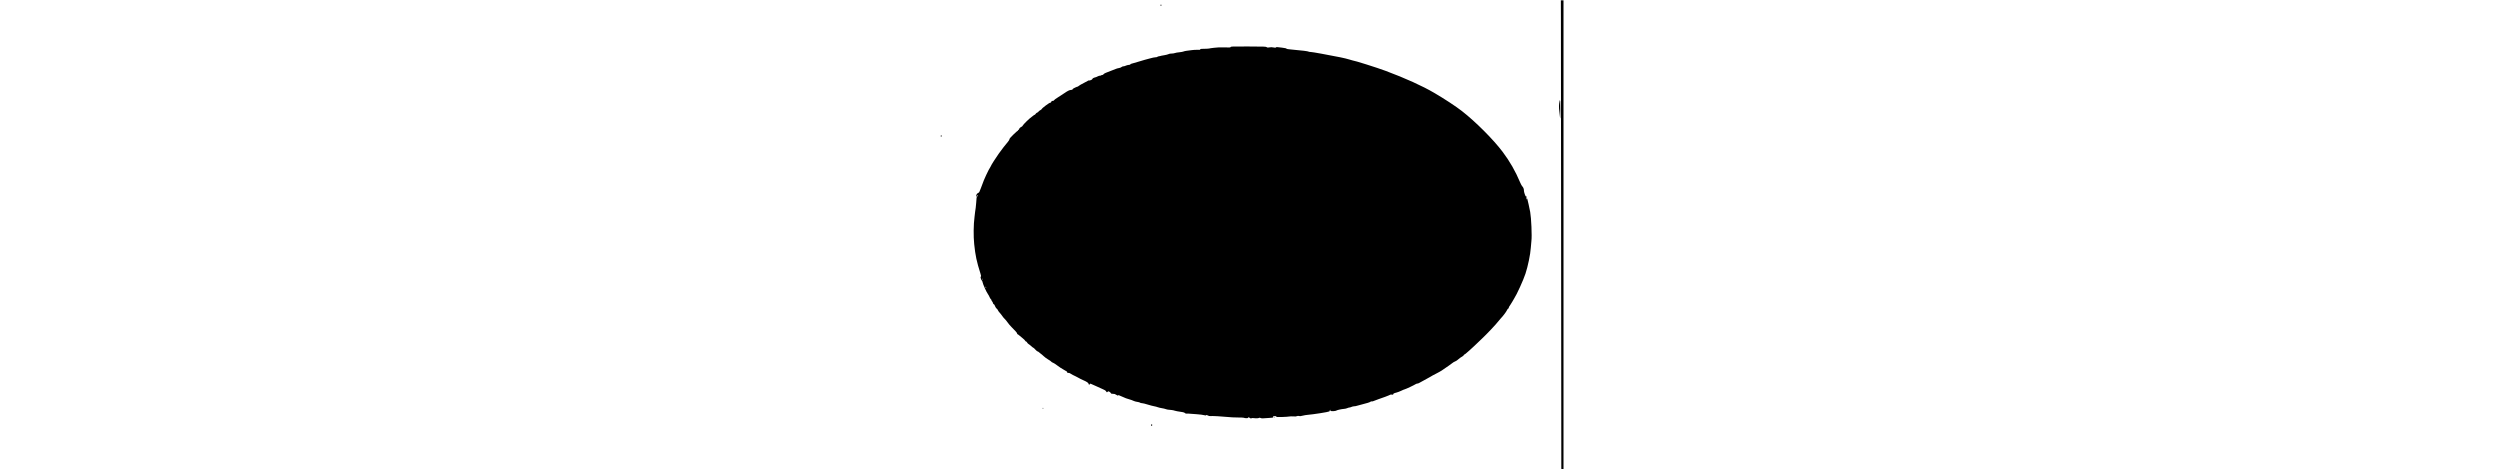 <?xml version="1.0" encoding="UTF-8" standalone="yes"?>
<svg version="1.0" xmlns="http://www.w3.org/2000/svg" width="100%" height="100mm" viewBox="0 0 2014 1507" preserveAspectRatio="xMidYMid meet">
  <g transform="translate(0,1507) scale(0.1,-0.1)" fill="#000000" stroke="none">
    <path d="M20057 14472 c1 -323 4 -3699 7 -7502 3 -3803 5 -6927 6 -6942 0 -25
4 -28 35 -28 l35 0 0 7530 0 7530 -42 0 -43 0 2 -588z"/>
    <path d="M7192 14903 c2 -10 10 -18 18 -18 8 0 16 8 18 18 2 12 -3 17 -18 17
-15 0 -20 -5 -18 -17z"/>
    <path d="M9450 13560 c-9 -17 -23 -17 -197 -13 -144 5 -224 2 -338 -12 -83 -9
-154 -20 -160 -24 -5 -3 -37 -6 -70 -6 -171 -1 -215 -5 -215 -20 0 -17 3 -17
-110 -15 -47 0 -119 -4 -160 -10 -41 -6 -111 -15 -155 -20 -44 -5 -93 -15
-110 -24 -16 -8 -77 -19 -135 -25 -58 -5 -122 -16 -142 -25 -21 -9 -66 -16
-103 -16 -45 0 -78 -6 -103 -19 -20 -10 -82 -26 -138 -35 -56 -8 -113 -20
-128 -26 -15 -5 -38 -10 -51 -10 -13 0 -30 -7 -39 -15 -9 -9 -33 -15 -64 -15
-28 0 -106 -16 -174 -36 -68 -19 -143 -39 -168 -45 -25 -5 -121 -34 -215 -64
-93 -30 -187 -57 -207 -60 -22 -3 -38 -12 -40 -21 -2 -11 -18 -17 -55 -19 -28
-2 -70 -13 -92 -24 -22 -12 -56 -21 -75 -21 -22 0 -45 -9 -63 -24 -17 -14 -49
-27 -78 -31 -28 -4 -70 -15 -95 -25 -83 -34 -274 -108 -333 -130 -33 -13 -64
-32 -73 -46 -11 -16 -26 -24 -45 -24 -16 0 -29 -4 -29 -10 0 -5 -16 -10 -36
-10 -19 0 -54 -11 -77 -24 -23 -13 -58 -27 -77 -31 -51 -11 -88 -32 -95 -55
-4 -13 -18 -23 -36 -27 -16 -3 -29 -10 -29 -14 0 -5 -11 -7 -25 -3 -14 3 -31
1 -38 -4 -7 -6 -72 -41 -144 -77 -72 -36 -143 -77 -157 -90 -15 -14 -30 -25
-34 -25 -23 0 -162 -65 -162 -76 0 -18 -32 -34 -67 -34 -40 -1 -102 -31 -191
-93 -42 -30 -136 -91 -209 -136 -75 -46 -134 -90 -138 -101 -5 -15 -15 -20
-41 -20 -30 0 -37 -4 -45 -30 -9 -23 -17 -30 -38 -30 -30 0 -258 -170 -270
-202 -3 -10 -27 -28 -51 -40 -25 -13 -49 -32 -54 -44 -5 -11 -23 -25 -40 -30
-18 -5 -39 -23 -51 -41 -11 -18 -27 -32 -36 -33 -9 0 -23 -7 -30 -17 -8 -9
-36 -31 -64 -49 -65 -42 -272 -244 -285 -278 -6 -16 -24 -33 -44 -41 -36 -15
-76 -58 -76 -81 0 -8 -7 -14 -15 -14 -8 0 -15 -7 -15 -15 0 -8 -5 -15 -11 -15
-7 0 -69 -55 -138 -122 -97 -95 -126 -129 -127 -150 -1 -17 -20 -48 -51 -85
-82 -96 -194 -240 -291 -376 -93 -130 -252 -379 -252 -395 0 -5 -10 -25 -23
-43 -30 -44 -62 -106 -130 -249 -56 -117 -86 -191 -173 -428 -45 -122 -52
-135 -81 -147 -36 -15 -60 -47 -69 -93 -8 -38 11 -44 20 -7 7 26 20 32 31 14
4 -6 -2 -17 -13 -25 -24 -17 -29 -48 -37 -212 -3 -62 -10 -132 -15 -155 -5
-23 -14 -85 -20 -137 -5 -52 -14 -126 -19 -165 -32 -233 -36 -615 -10 -865 39
-373 77 -554 202 -950 21 -65 22 -78 11 -96 -11 -17 -11 -28 4 -72 9 -28 22
-52 28 -52 7 0 15 -15 18 -34 16 -85 122 -324 180 -406 18 -25 41 -67 51 -93
10 -26 28 -56 40 -65 12 -10 20 -22 18 -28 -2 -6 8 -25 22 -42 14 -16 28 -44
31 -61 4 -17 12 -31 19 -31 16 0 38 -33 56 -84 8 -21 28 -50 46 -63 17 -13 34
-35 37 -50 4 -14 29 -48 55 -77 27 -28 64 -76 84 -106 19 -30 55 -73 79 -95
24 -22 67 -74 95 -115 28 -41 83 -106 123 -145 39 -38 99 -101 133 -138 48
-54 58 -71 46 -78 -11 -7 -11 -9 4 -9 9 0 34 -16 55 -35 20 -19 72 -62 115
-95 43 -34 82 -72 87 -86 5 -13 18 -24 28 -24 11 0 24 -13 33 -32 8 -17 30
-40 49 -51 19 -11 58 -41 87 -68 28 -27 57 -49 64 -49 7 0 37 -27 66 -60 30
-33 63 -60 73 -60 9 0 23 -7 31 -16 7 -9 33 -30 58 -47 25 -17 73 -57 106 -89
33 -32 98 -80 144 -106 46 -26 90 -57 98 -69 9 -13 32 -27 53 -33 21 -6 84
-46 142 -91 56 -44 151 -106 210 -137 89 -47 108 -61 108 -80 0 -20 5 -22 34
-20 19 1 41 -4 49 -10 22 -18 179 -102 191 -102 5 0 39 -18 76 -40 36 -22 107
-57 157 -79 124 -54 173 -87 180 -123 6 -33 28 -37 36 -7 7 27 14 25 197 -61
80 -38 181 -84 225 -102 63 -26 85 -41 104 -70 23 -35 23 -36 42 -17 10 10 24
19 30 19 20 0 67 -33 80 -57 11 -20 20 -23 69 -23 47 0 65 -5 103 -31 39 -26
50 -29 63 -18 12 10 22 8 54 -10 21 -12 65 -31 96 -41 31 -11 62 -24 68 -29 6
-5 49 -21 96 -34 102 -31 141 -44 198 -70 23 -10 72 -23 108 -27 36 -5 73 -15
83 -24 10 -9 35 -16 61 -16 24 0 107 -20 185 -45 78 -24 170 -49 206 -54 35
-6 88 -19 117 -31 29 -11 88 -25 130 -31 42 -6 99 -19 127 -30 27 -10 67 -19
87 -19 52 0 179 -20 201 -32 16 -8 103 -24 259 -47 29 -5 58 -17 72 -30 20
-19 32 -22 58 -17 18 3 80 1 138 -6 58 -6 139 -12 180 -13 64 -1 230 -24 295
-41 16 -4 17 -3 5 5 -28 20 27 12 64 -8 23 -14 46 -18 68 -15 45 7 404 -12
563 -30 72 -9 216 -16 320 -16 105 0 195 -4 200 -9 6 -5 35 -11 65 -13 45 -3
58 0 71 16 16 19 16 19 44 -2 29 -23 55 -28 70 -13 6 5 37 5 75 0 66 -10 145
-5 170 11 8 5 25 3 43 -7 21 -11 46 -13 91 -9 33 3 116 9 184 12 119 6 122 7
122 29 0 15 8 26 20 30 28 9 90 -5 90 -20 0 -11 35 -13 183 -9 100 3 202 10
226 15 25 6 83 7 130 4 65 -5 94 -3 120 8 25 11 42 12 67 4 26 -8 51 -6 116
11 46 12 119 24 163 27 179 14 663 90 694 110 6 3 11 14 11 24 0 11 9 21 23
24 21 6 21 5 4 -8 -18 -13 -18 -14 4 -25 28 -15 167 -5 189 14 18 16 164 47
245 53 33 2 78 13 101 24 22 10 52 19 66 19 14 0 45 9 69 20 24 11 63 20 85
20 23 0 59 6 81 14 21 7 97 28 168 45 163 40 255 69 277 88 10 9 27 13 41 9
15 -3 45 5 84 23 34 16 92 38 130 49 83 24 363 130 380 144 7 6 29 7 53 3 32
-5 40 -4 40 8 0 24 25 38 104 57 41 11 110 37 153 58 43 22 94 43 113 47 38 8
308 136 352 166 14 11 40 19 57 19 16 0 47 12 68 26 21 14 90 52 155 85 64 32
147 78 185 102 37 24 123 72 191 105 68 34 149 79 180 100 222 151 293 201
339 238 28 23 68 47 90 54 21 7 54 27 74 44 77 65 116 94 156 114 23 12 44 31
48 41 3 11 15 23 26 26 11 4 37 23 59 43 22 20 67 60 100 87 34 28 105 93 158
145 53 52 162 157 242 231 161 151 451 458 528 559 27 36 63 79 80 95 64 64
176 212 198 263 14 29 30 52 39 52 8 0 15 7 15 15 0 21 27 74 57 109 13 16 37
54 53 85 15 31 45 81 65 111 81 120 298 595 365 802 78 237 157 618 170 823 5
72 14 173 20 225 21 159 -4 739 -39 930 -25 132 -81 390 -92 418 -12 32 -27
27 -32 -10 -3 -30 -4 -29 -5 7 -1 23 3 46 8 51 15 15 1 47 -14 35 -15 -13 -71
149 -67 195 3 40 -23 103 -52 129 -13 11 -41 61 -62 110 -160 380 -335 686
-570 999 -297 395 -870 969 -1310 1311 -192 150 -561 392 -890 584 -379 222
-924 469 -1560 706 -276 103 -1013 335 -1063 335 -10 0 -58 14 -107 31 -50 16
-178 48 -285 69 -414 83 -895 170 -942 170 -26 0 -56 4 -66 9 -35 18 -187 37
-574 72 -76 7 -138 16 -138 20 0 14 -58 29 -155 39 -55 6 -118 13 -141 16 -28
4 -44 1 -52 -9 -10 -12 -22 -12 -79 -1 -53 10 -81 11 -127 2 -52 -10 -62 -9
-90 8 -29 18 -60 19 -589 21 -529 1 -558 1 -567 -17z m-7961 -7485 c0 -5 -6 1
-14 15 -8 14 -14 30 -14 35 0 6 6 -1 14 -15 8 -14 14 -29 14 -35z m110 -260
c0 -5 -6 -1 -14 9 -8 11 -15 27 -15 35 1 17 29 -26 29 -44z"/>
    <path d="M20016 11835 c-3 -8 -10 -53 -16 -99 -11 -87 -4 -190 25 -411 12 -97
13 -92 14 213 1 282 -4 346 -23 297z"/>
    <path d="M134 10709 c-8 -14 11 -33 25 -25 6 4 11 14 11 22 0 16 -26 19 -36 3z"/>
    <path d="M3410 1955 c0 -8 5 -15 10 -15 6 0 10 7 10 15 0 8 -4 15 -10 15 -5 0
-10 -7 -10 -15z"/>
    <path d="M10836 1683 c-11 -11 -6 -23 9 -23 8 0 15 4 15 9 0 13 -16 22 -24 14z"/>
    <path d="M6897 1433 c-4 -3 -7 -15 -7 -26 0 -13 5 -17 16 -13 9 3 18 6 20 6 2
0 4 9 4 20 0 19 -20 27 -33 13z"/>
  </g>
</svg>